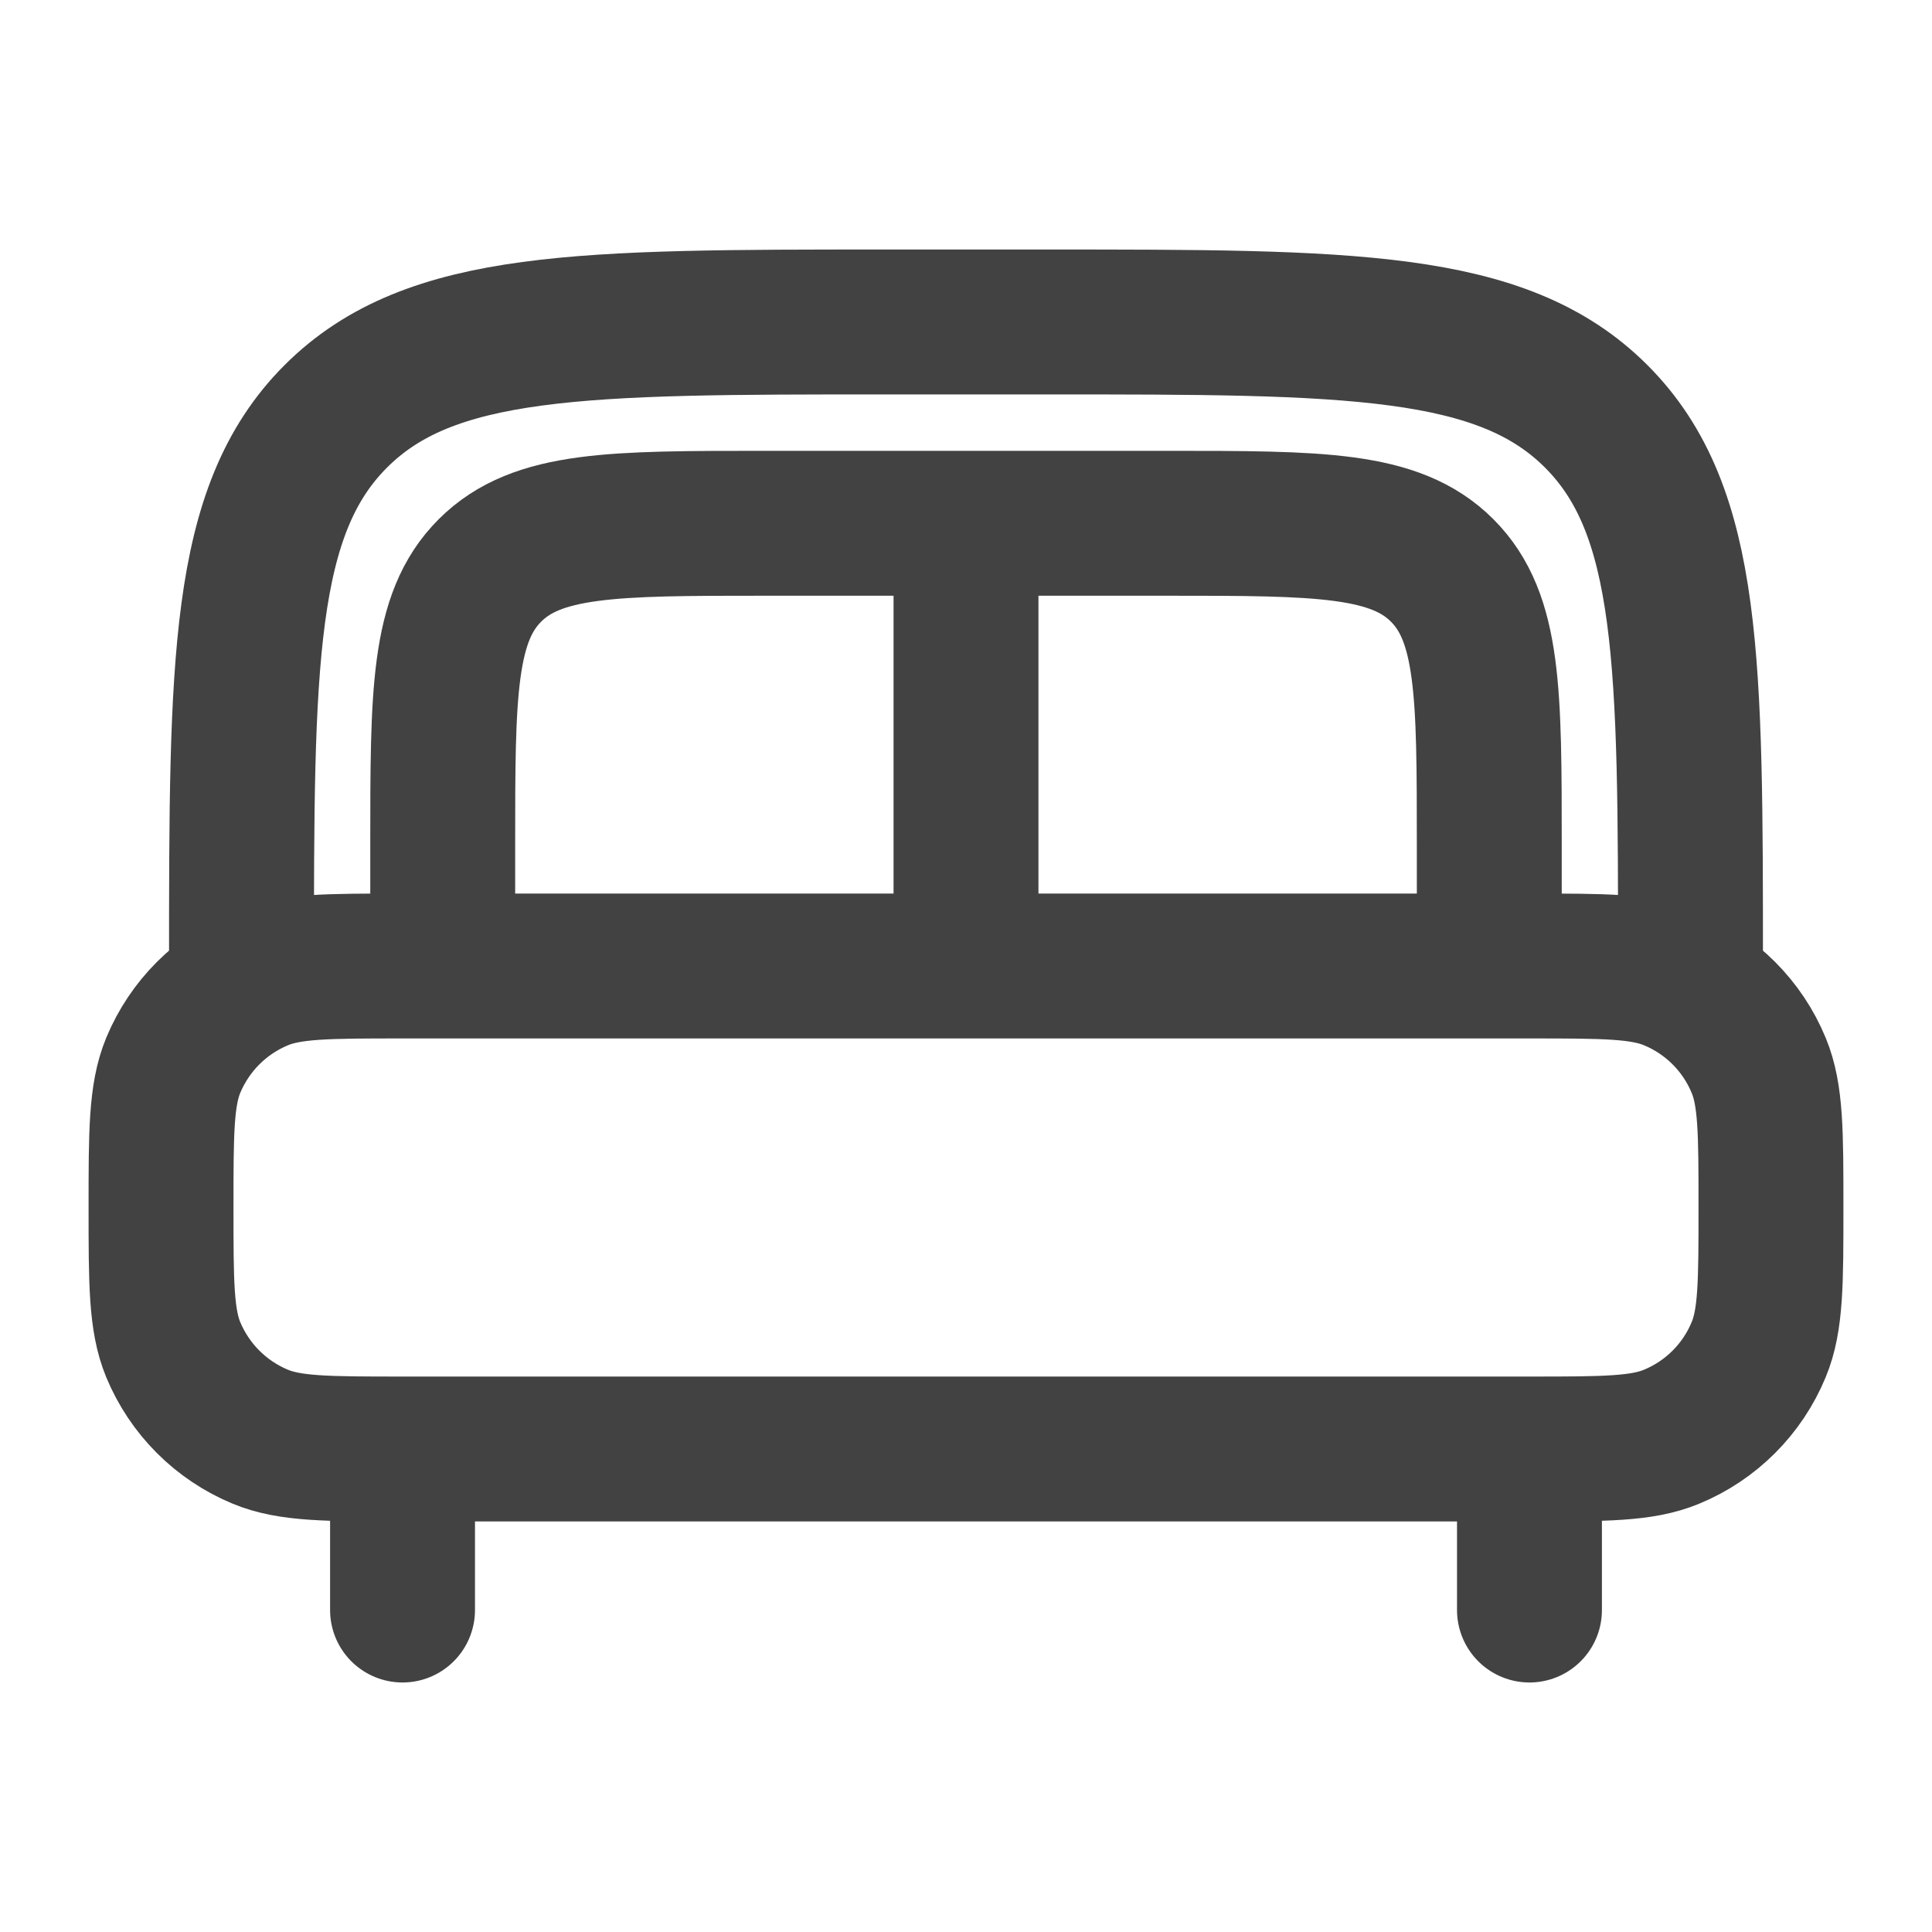 <svg width="20" height="20" viewBox="0 0 20 20" fill="none" xmlns="http://www.w3.org/2000/svg">
  <path d="M15.833 16.667V15.417" stroke="#424242" stroke-width="1.5" stroke-linecap="round"/>
  <path d="M4.167 16.667V15.417" stroke="#424242" stroke-width="1.5" stroke-linecap="round"/>
  <path d="M1.667 12.5C1.667 11.723 1.667 11.335 1.793 11.029C1.963 10.62 2.287 10.296 2.695 10.127C3.002 10 3.39 10 4.167 10H15.833C16.61 10 16.998 10 17.304 10.127C17.713 10.296 18.037 10.62 18.206 11.029C18.333 11.335 18.333 11.723 18.333 12.5C18.333 13.277 18.333 13.665 18.206 13.971C18.037 14.38 17.713 14.704 17.304 14.873C16.998 15 16.61 15 15.833 15H4.167C3.39 15 3.002 15 2.695 14.873C2.287 14.704 1.963 14.38 1.793 13.971C1.667 13.665 1.667 13.277 1.667 12.5Z" stroke="#424242" stroke-width="1.5"/>
  <path d="M17.5 10C17.5 6.857 17.5 5.286 16.524 4.31C15.547 3.333 13.976 3.333 10.833 3.333H9.167C6.024 3.333 4.453 3.333 3.476 4.31C2.5 5.286 2.5 6.857 2.5 10" stroke="#424242" stroke-width="1.5"/>
  <path d="M15.417 10V8.75C15.417 7.179 15.417 6.393 14.929 5.905C14.441 5.417 13.655 5.417 12.084 5.417H7.917C6.345 5.417 5.56 5.417 5.072 5.905C4.583 6.393 4.583 7.179 4.583 8.75V10" stroke="#424242" stroke-width="1.5"/>
  <path d="M10 5.833V10" stroke="#424242" stroke-width="1.5"/>
</svg>
